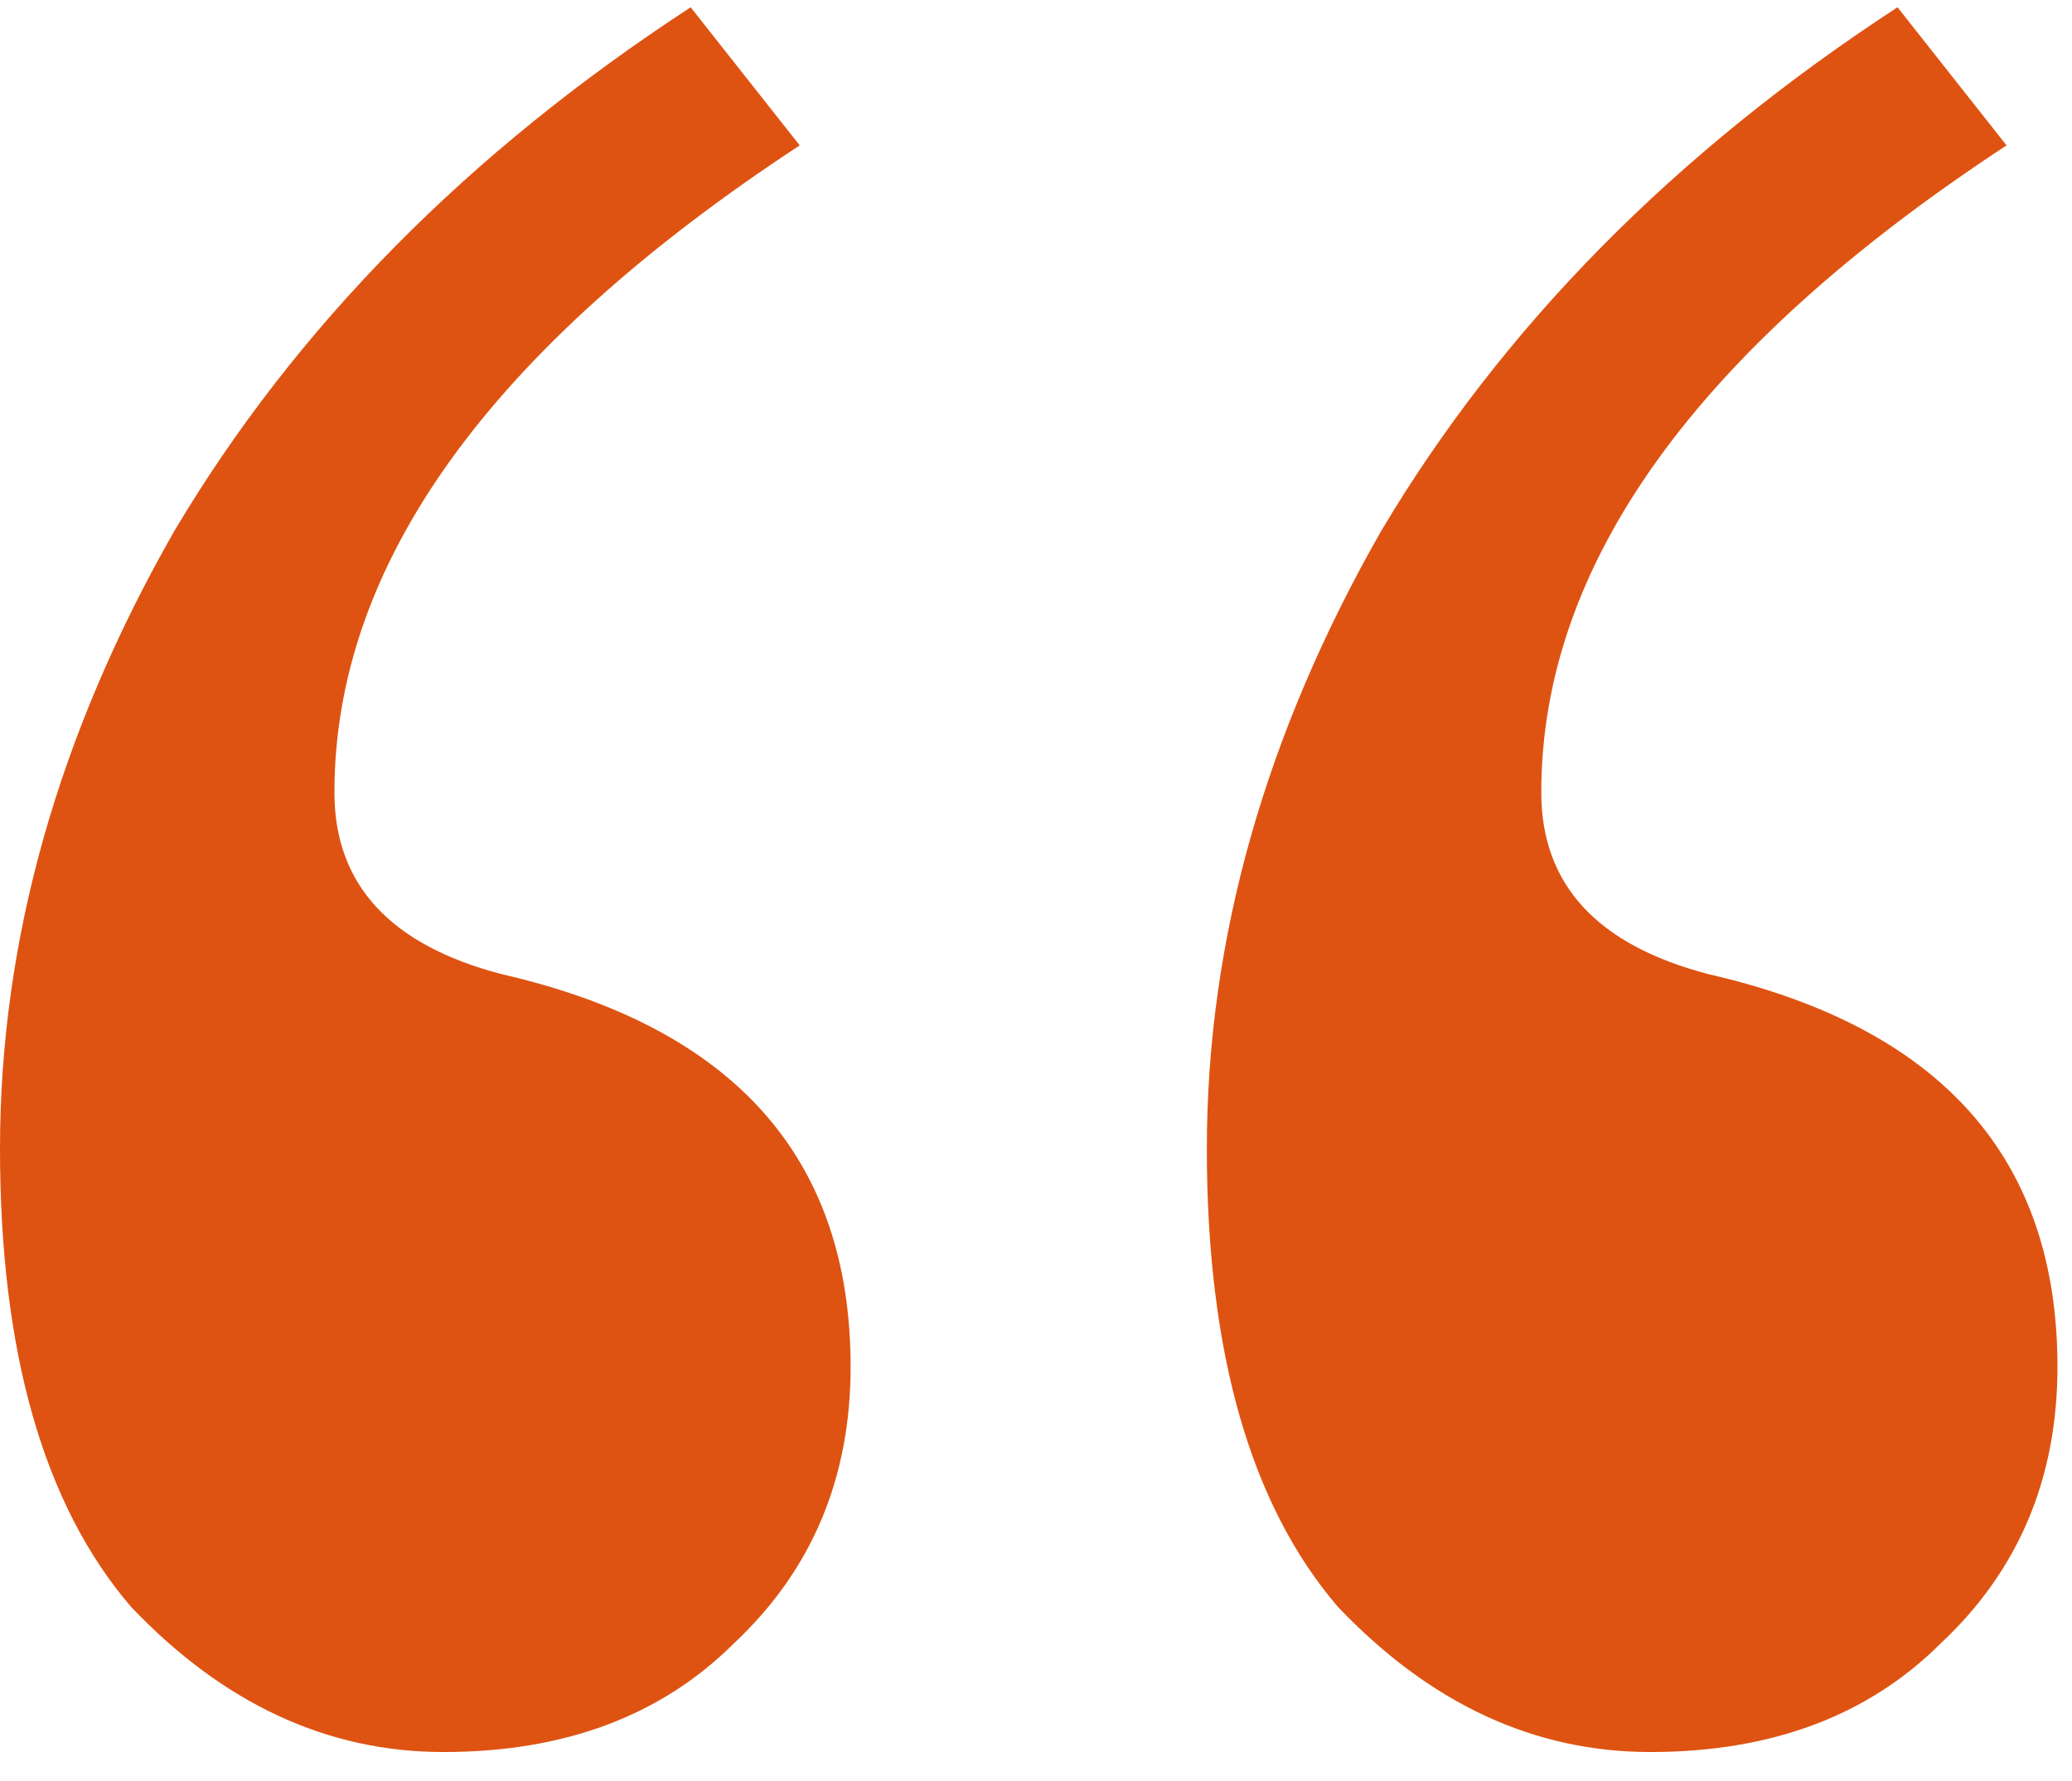 <?xml version="1.0" encoding="UTF-8"?> <svg xmlns="http://www.w3.org/2000/svg" width="57" height="49" viewBox="0 0 57 49" fill="none"> <path d="M9.2 21.8C9.2 24.333 10.733 26 13.8 26.8C20.2 28.267 23.4 31.867 23.4 37.6C23.4 40.667 22.333 43.2 20.2 45.2C18.2 47.2 15.533 48.2 12.2 48.2C9 48.2 6.133 46.867 3.6 44.2C1.2 41.4 0 37.2 0 31.6C0 25.867 1.6 20.2 4.8 14.6C8.133 9 12.867 4.2 19 0.2L22 4C13.467 9.6 9.2 15.533 9.2 21.8ZM42.4 21.8C42.4 24.333 43.933 26 47 26.8C53.4 28.267 56.6 31.867 56.6 37.6C56.6 40.667 55.533 43.2 53.4 45.2C51.4 47.2 48.733 48.2 45.4 48.2C42.2 48.2 39.333 46.867 36.8 44.2C34.4 41.4 33.2 37.2 33.2 31.6C33.2 25.867 34.8 20.2 38 14.6C41.333 9 46.067 4.2 52.2 0.2L55.2 4C46.667 9.6 42.4 15.533 42.4 21.8Z" fill="#DE5312"></path> </svg> 